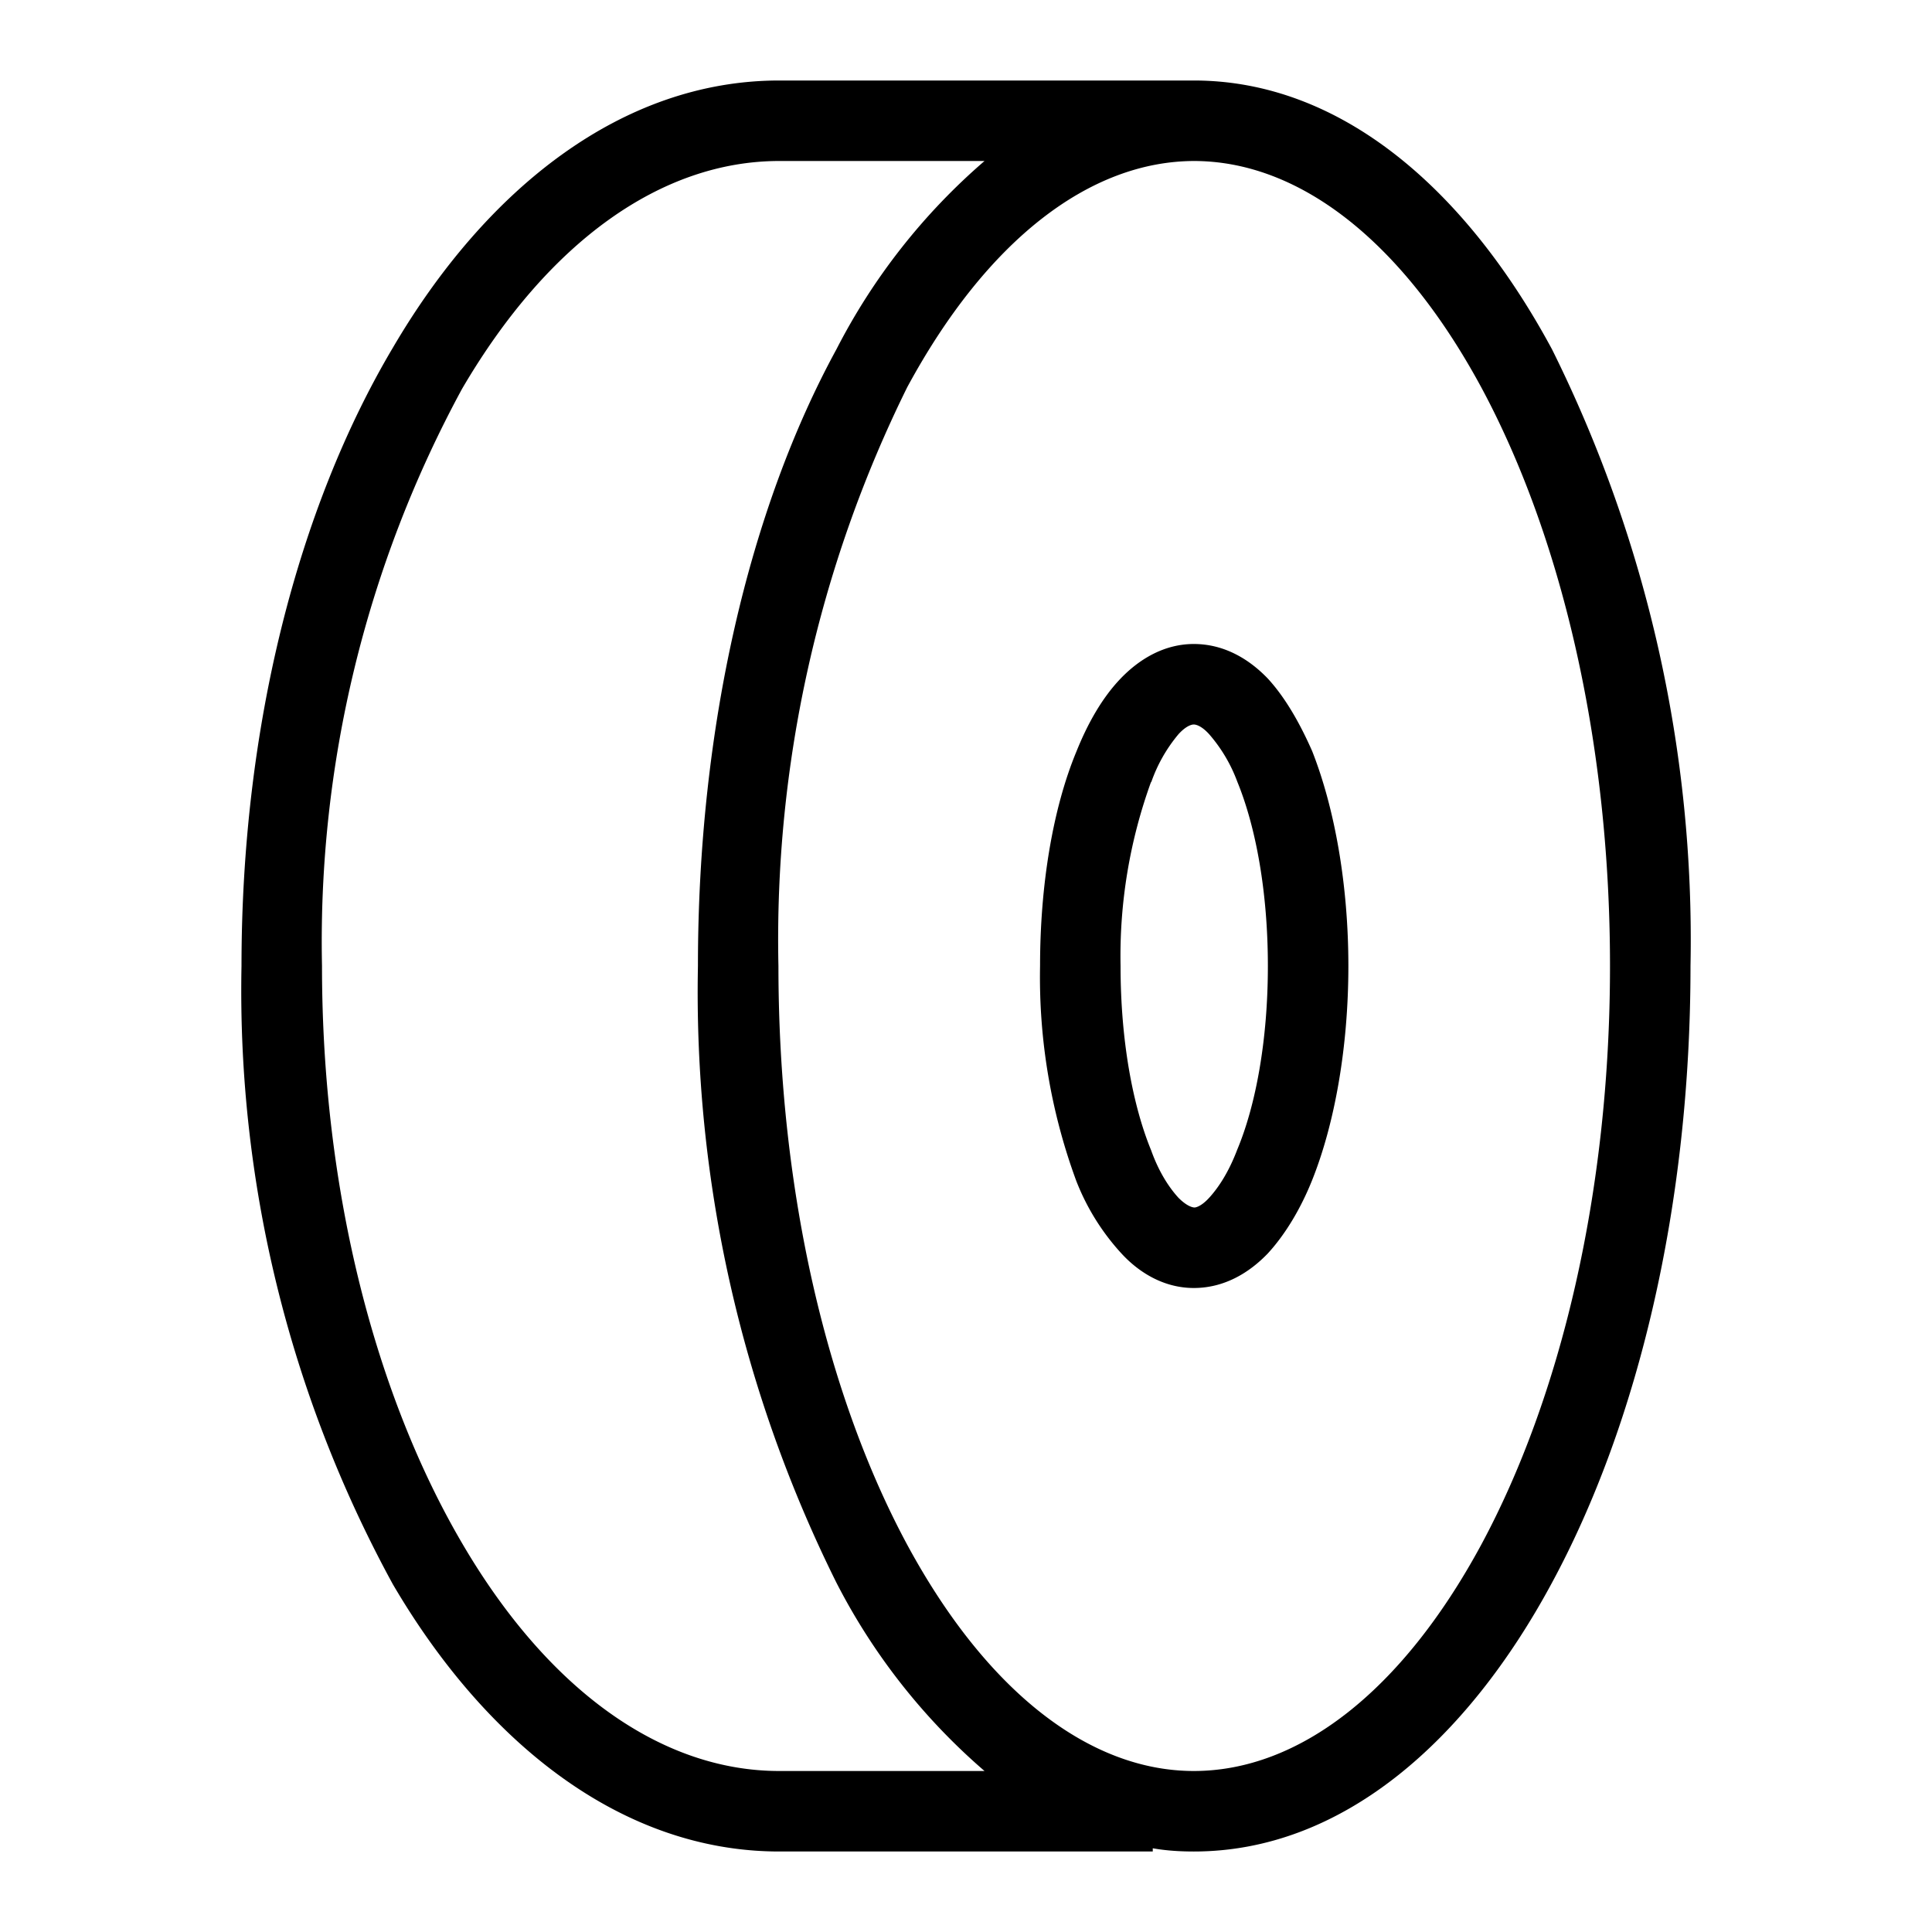 <svg width="24" height="24" fill="none" xmlns="http://www.w3.org/2000/svg"><path fill="currentColor" d="M5.74 4.83A14.4 14.4 0 0 0 4 12c0 2.83.68 5.36 1.74 7.17C6.81 21 8.22 22 9.68 22h2.55a7.77 7.77 0 0 1-1.84-2.34A16.47 16.47 0 0 1 8.67 12c0-2.97.64-5.68 1.72-7.66A7.77 7.77 0 0 1 12.23 2H9.68C8.22 2 6.81 3 5.74 4.83ZM14.84 2c-1.3 0-2.58.98-3.57 2.81A15.48 15.48 0 0 0 9.67 12c0 2.83.62 5.37 1.6 7.19.99 1.83 2.27 2.81 3.56 2.81 1.3 0 2.58-.98 3.57-2.81.98-1.82 1.6-4.36 1.6-7.19s-.62-5.37-1.6-7.19C17.41 2.98 16.13 2 14.83 2Zm-.52 20.96V23H9.68c-1.95 0-3.64-1.34-4.8-3.32A15.38 15.38 0 0 1 3 12c0-2.97.7-5.69 1.88-7.68C6.04 2.34 7.73 1 9.68 1h5.15c1.84 0 3.39 1.37 4.45 3.34A16.47 16.47 0 0 1 21 12c0 2.97-.65 5.68-1.72 7.66-1.06 1.97-2.61 3.34-4.45 3.34-.17 0-.34-.01-.51-.04Zm-.4-14.53c.23-.24.54-.43.91-.43.38 0 .69.19.92.43.22.24.4.56.55.9.28.71.45 1.66.45 2.67s-.17 1.96-.45 2.66c-.14.35-.33.67-.55.91-.23.24-.54.43-.92.43-.37 0-.68-.19-.9-.43a2.87 2.87 0 0 1-.56-.9 7.32 7.32 0 0 1-.45-2.67c0-1.01.16-1.96.45-2.66.14-.35.32-.67.55-.91Zm.38 1.28a6.34 6.34 0 0 0-.38 2.29c0 .92.15 1.73.38 2.29.1.28.23.47.34.59.11.11.18.12.2.12 0 0 .07 0 .18-.12.11-.12.24-.31.35-.6.23-.55.38-1.36.38-2.28 0-.92-.15-1.73-.38-2.29a1.9 1.9 0 0 0-.35-.59c-.1-.11-.17-.12-.19-.12-.01 0-.08 0-.19.12a1.9 1.9 0 0 0-.34.6Z"/></svg>